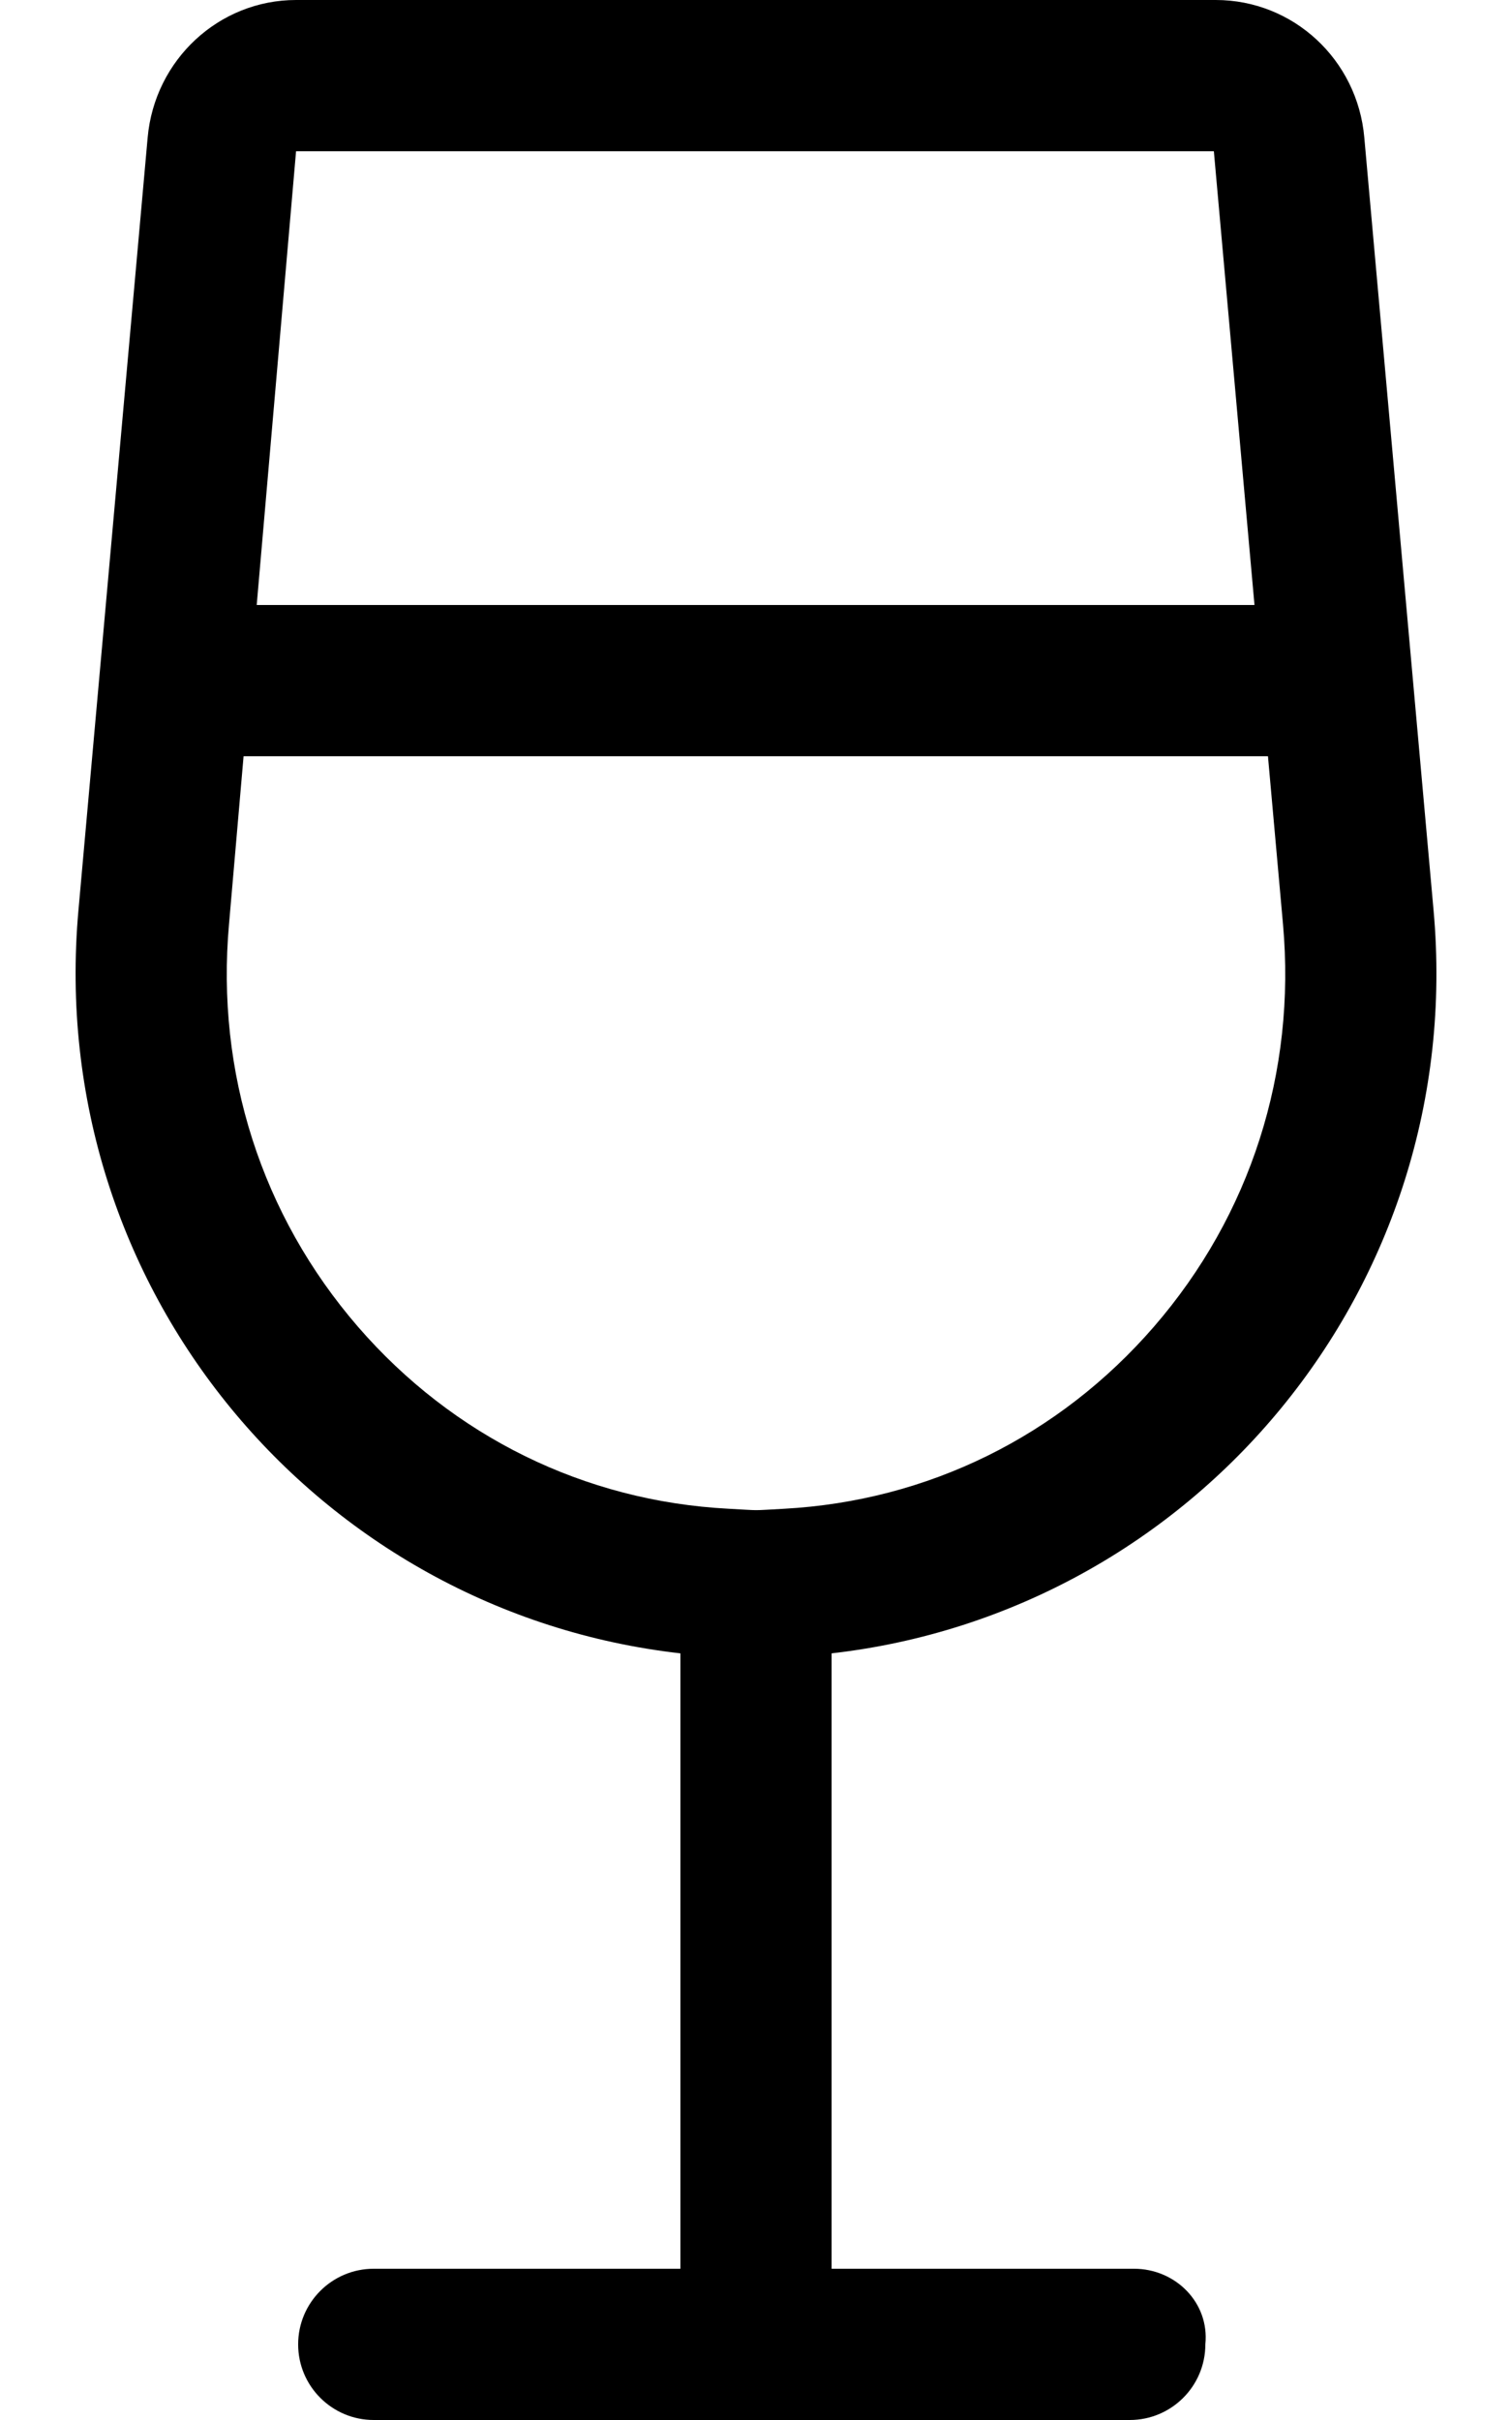<svg xmlns="http://www.w3.org/2000/svg" viewBox="0 0 320 512"><!--! Font Awesome Pro 6.1.2 by @fontawesome - https://fontawesome.com License - https://fontawesome.com/license (Commercial License) Copyright 2022 Fonticons, Inc. --><path d="M240 480H176v-130.2c76.68-8.744 134.6-77.24 127.4-157.2l-14.66-163.5C287.3 12.62 273.7 0 257.3 0H62.66C46.35 0 32.73 12.62 31.25 29.1L16.6 192.6C9.433 272.6 67.32 341.1 144 349.8V480H79.1c-8.836 0-16 7.162-16 16c0 8.836 7.164 16 16 16h160c8.836 0 16-7.164 16-16C256 487.2 248.8 480 240 480zM256.9 32l8.6 96H54.33l8.328-96H256.9zM154.1 319.2C123.7 317.6 95.86 303.9 75.76 280.7C55.35 257.1 45.66 226.9 48.47 195.5L51.55 160h216.8l3.182 35.51c2.809 31.34-6.881 61.58-27.28 85.14c-20.11 23.22-47.92 36.91-78.32 38.56C158.6 319.6 161.5 319.6 154.1 319.2z"/></svg>